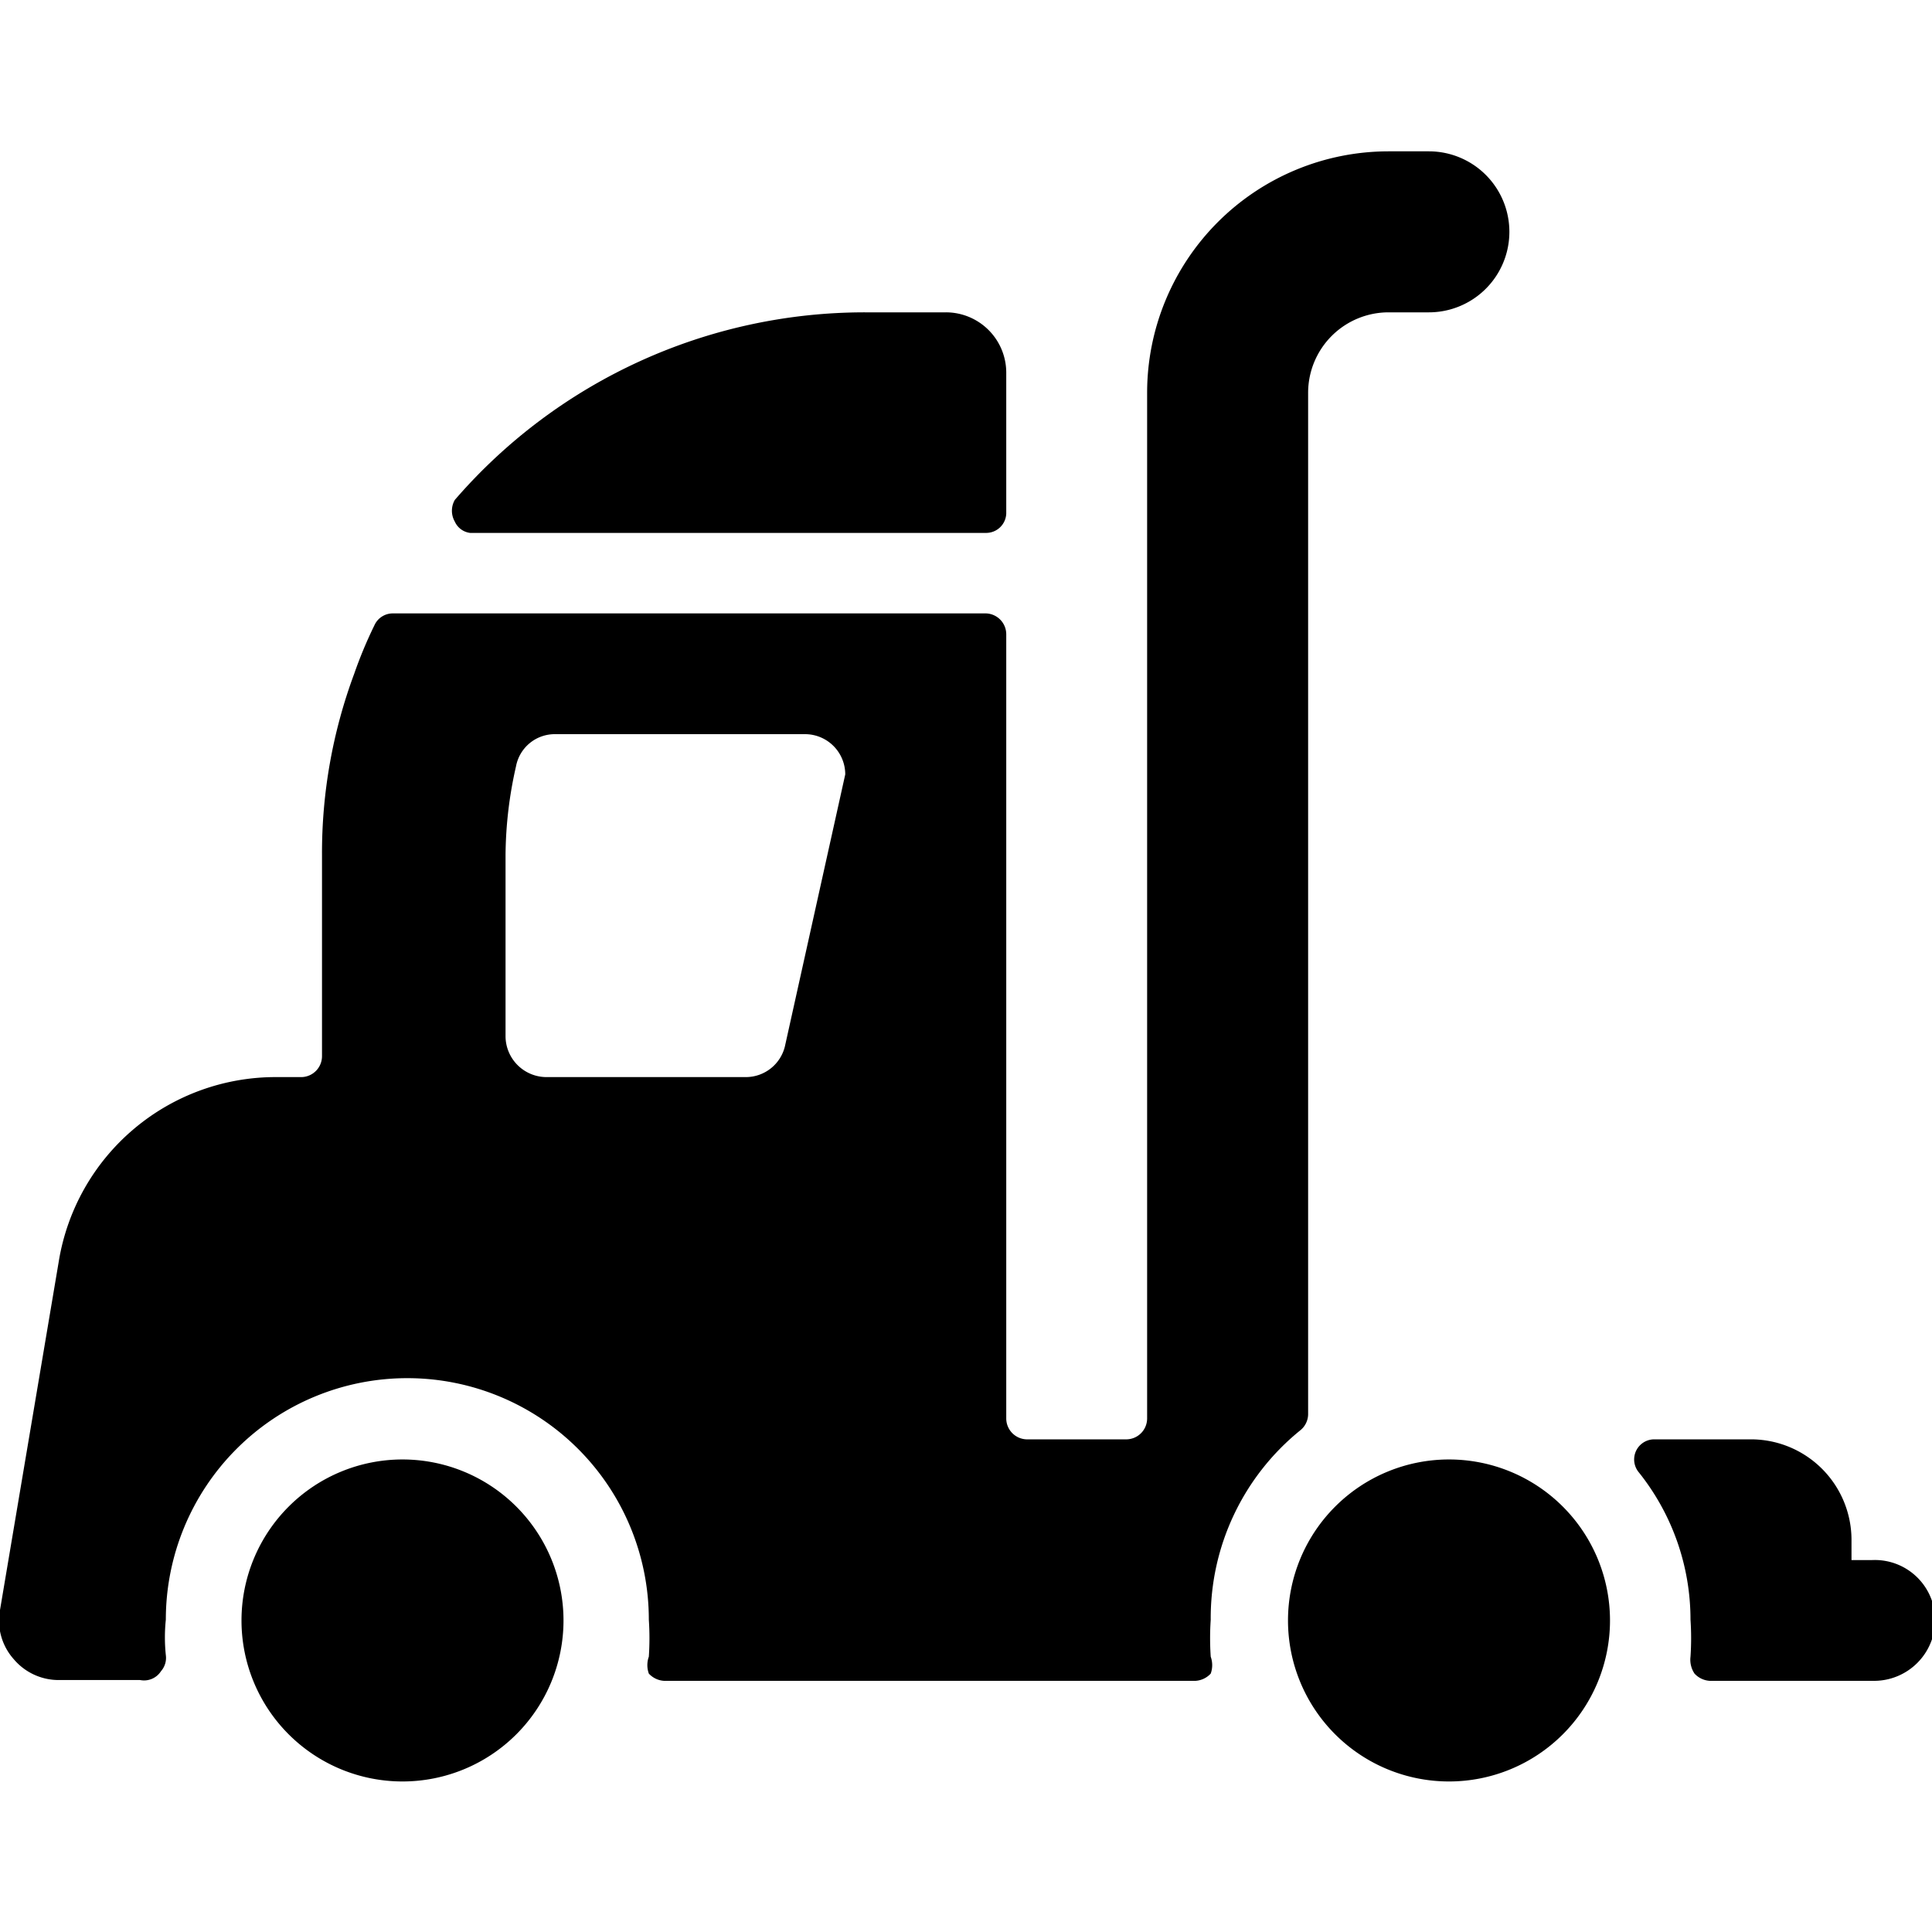 <svg xmlns="http://www.w3.org/2000/svg" viewBox="0 0 24 24" id="Truck-Empty-1--Streamline-Ultimate"><desc>Truck Empty 1 Streamline Icon: https://streamlinehq.com</desc><g id="Truck-Empty-1--Streamline-Ultimate.svg"><path d="M5.84 6.62h6.41a0.25 0.25 0 0 0 0.25 -0.24V4.62a0.75 0.75 0 0 0 -0.75 -0.74h-1a6.73 6.73 0 0 0 -5.1 2.33 0.27 0.27 0 0 0 0 0.27 0.24 0.24 0 0 0 0.19 0.14Z" fill="#000000" stroke-width="1"></path><path d="M23.25 19.38H23v-0.26a1.25 1.25 0 0 0 -1.25 -1.24h-1.2a0.25 0.25 0 0 0 -0.2 0.4 2.93 2.93 0 0 1 0.65 1.84 3.42 3.42 0 0 1 0 0.46 0.31 0.31 0 0 0 0.05 0.21 0.28 0.28 0 0 0 0.19 0.09h2.05a0.76 0.76 0 0 0 0.75 -0.76 0.75 0.75 0 0 0 -0.79 -0.74Z" fill="#000000" stroke-width="1"></path><path d="M16.15 17.77a0.26 0.26 0 0 0 0.1 -0.2V4.88a1 1 0 0 1 1 -1h0.5a1 1 0 0 0 0 -2h-0.5a3 3 0 0 0 -3 3v12.74a0.26 0.26 0 0 1 -0.25 0.26h-1.25a0.26 0.26 0 0 1 -0.25 -0.26V7.88a0.26 0.26 0 0 0 -0.25 -0.26H4.88a0.25 0.25 0 0 0 -0.23 0.15 5.39 5.39 0 0 0 -0.25 0.6 6.39 6.39 0 0 0 -0.4 2.25v2.5a0.26 0.26 0 0 1 -0.25 0.26h-0.31a2.73 2.73 0 0 0 -2.71 2.29L0 20a0.72 0.72 0 0 0 0.17 0.61 0.73 0.73 0 0 0 0.57 0.26h1a0.25 0.25 0 0 0 0.26 -0.11 0.25 0.25 0 0 0 0.06 -0.2 2.12 2.12 0 0 1 0 -0.44 3 3 0 0 1 6 0 3.42 3.42 0 0 1 0 0.46 0.31 0.31 0 0 0 0 0.21 0.28 0.28 0 0 0 0.19 0.09h6.6a0.28 0.28 0 0 0 0.19 -0.09 0.31 0.31 0 0 0 0 -0.21 3.42 3.42 0 0 1 0 -0.46 3 3 0 0 1 1.11 -2.35ZM9.75 13a0.5 0.5 0 0 1 -0.48 0.38H6.78a0.51 0.51 0 0 1 -0.5 -0.5v-2.26a5.09 5.09 0 0 1 0.13 -1.1 0.49 0.49 0 0 1 0.48 -0.4H10a0.5 0.5 0 0 1 0.5 0.5Z" fill="#000000" stroke-width="1"></path><path d="M3 20.13a2 2 0 1 0 4 0 2 2 0 1 0 -4 0" fill="#000000" stroke-width="1"></path><path d="M16 20.13a2 2 0 1 0 4 0 2 2 0 1 0 -4 0" fill="#000000" stroke-width="1"></path></g></svg>